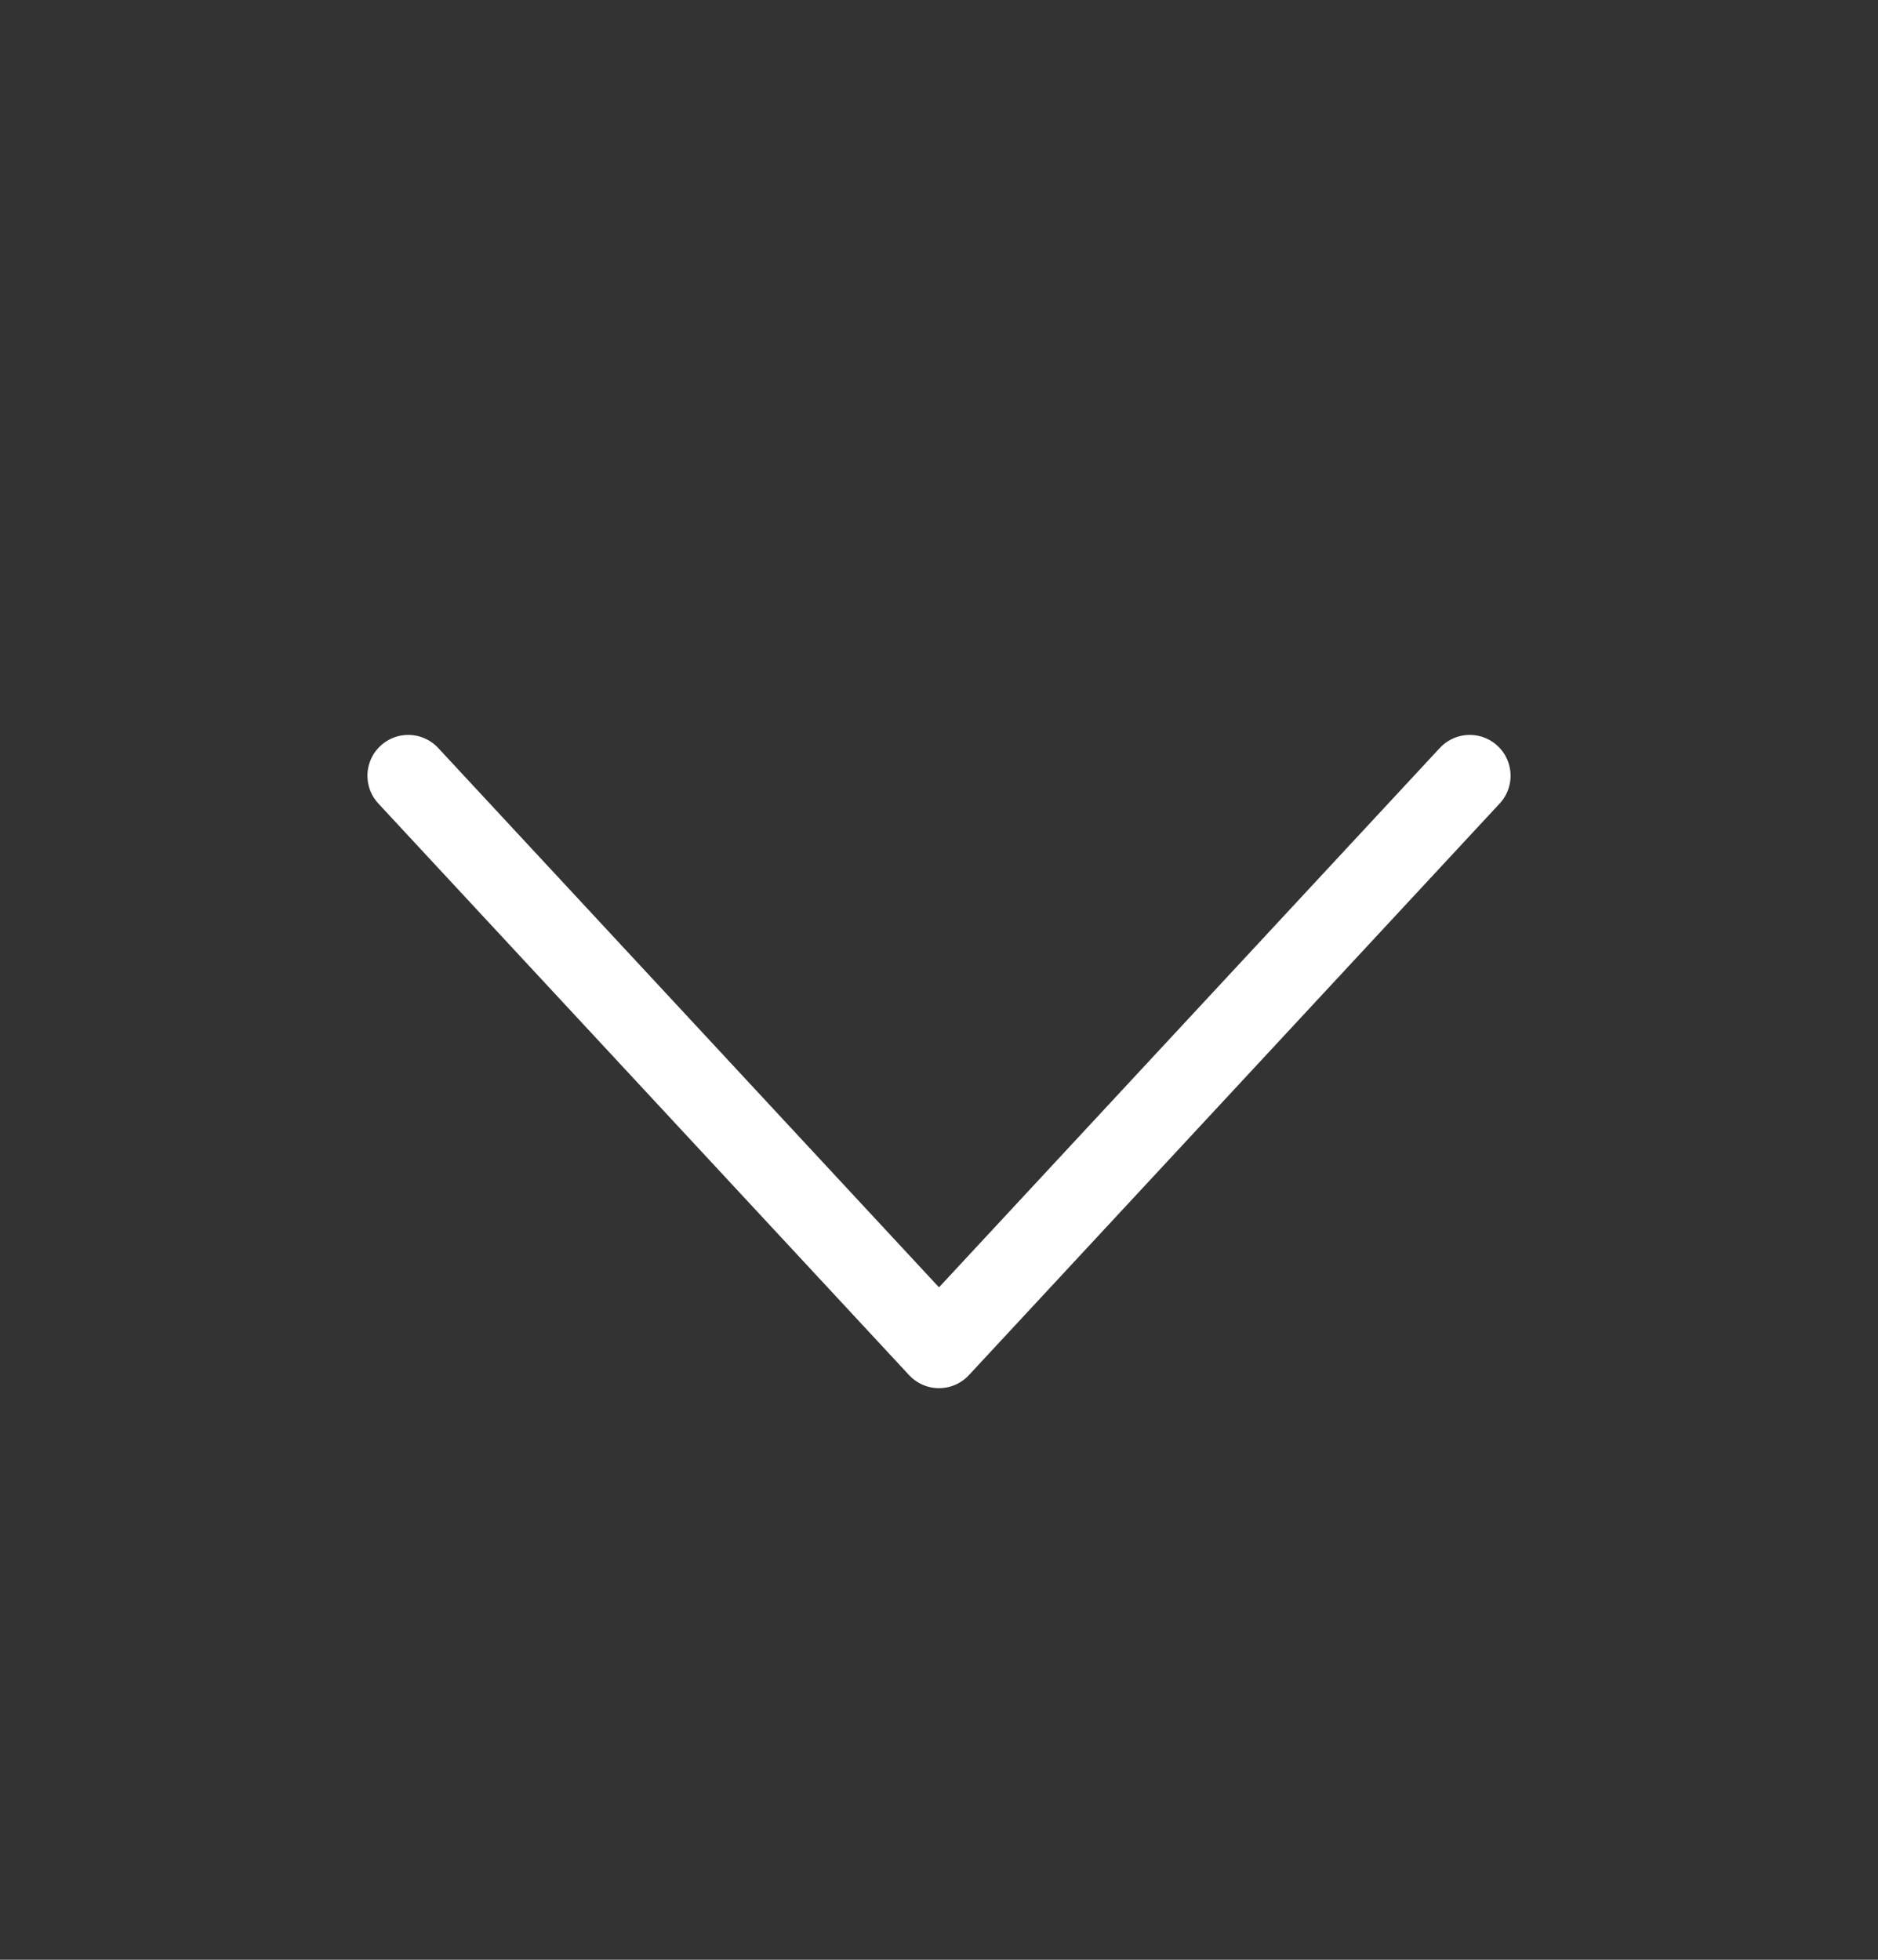 <svg width="23" height="24" viewBox="0 0 23 24" fill="none" xmlns="http://www.w3.org/2000/svg">
<rect x="0" y="0" width="23" height="24" fill="#333333" stroke="none"/>
<path d="M5 9.5L11.5 16.5L18 9.5" stroke="white" stroke-linecap="round" stroke-linejoin="round"/>
</svg>
